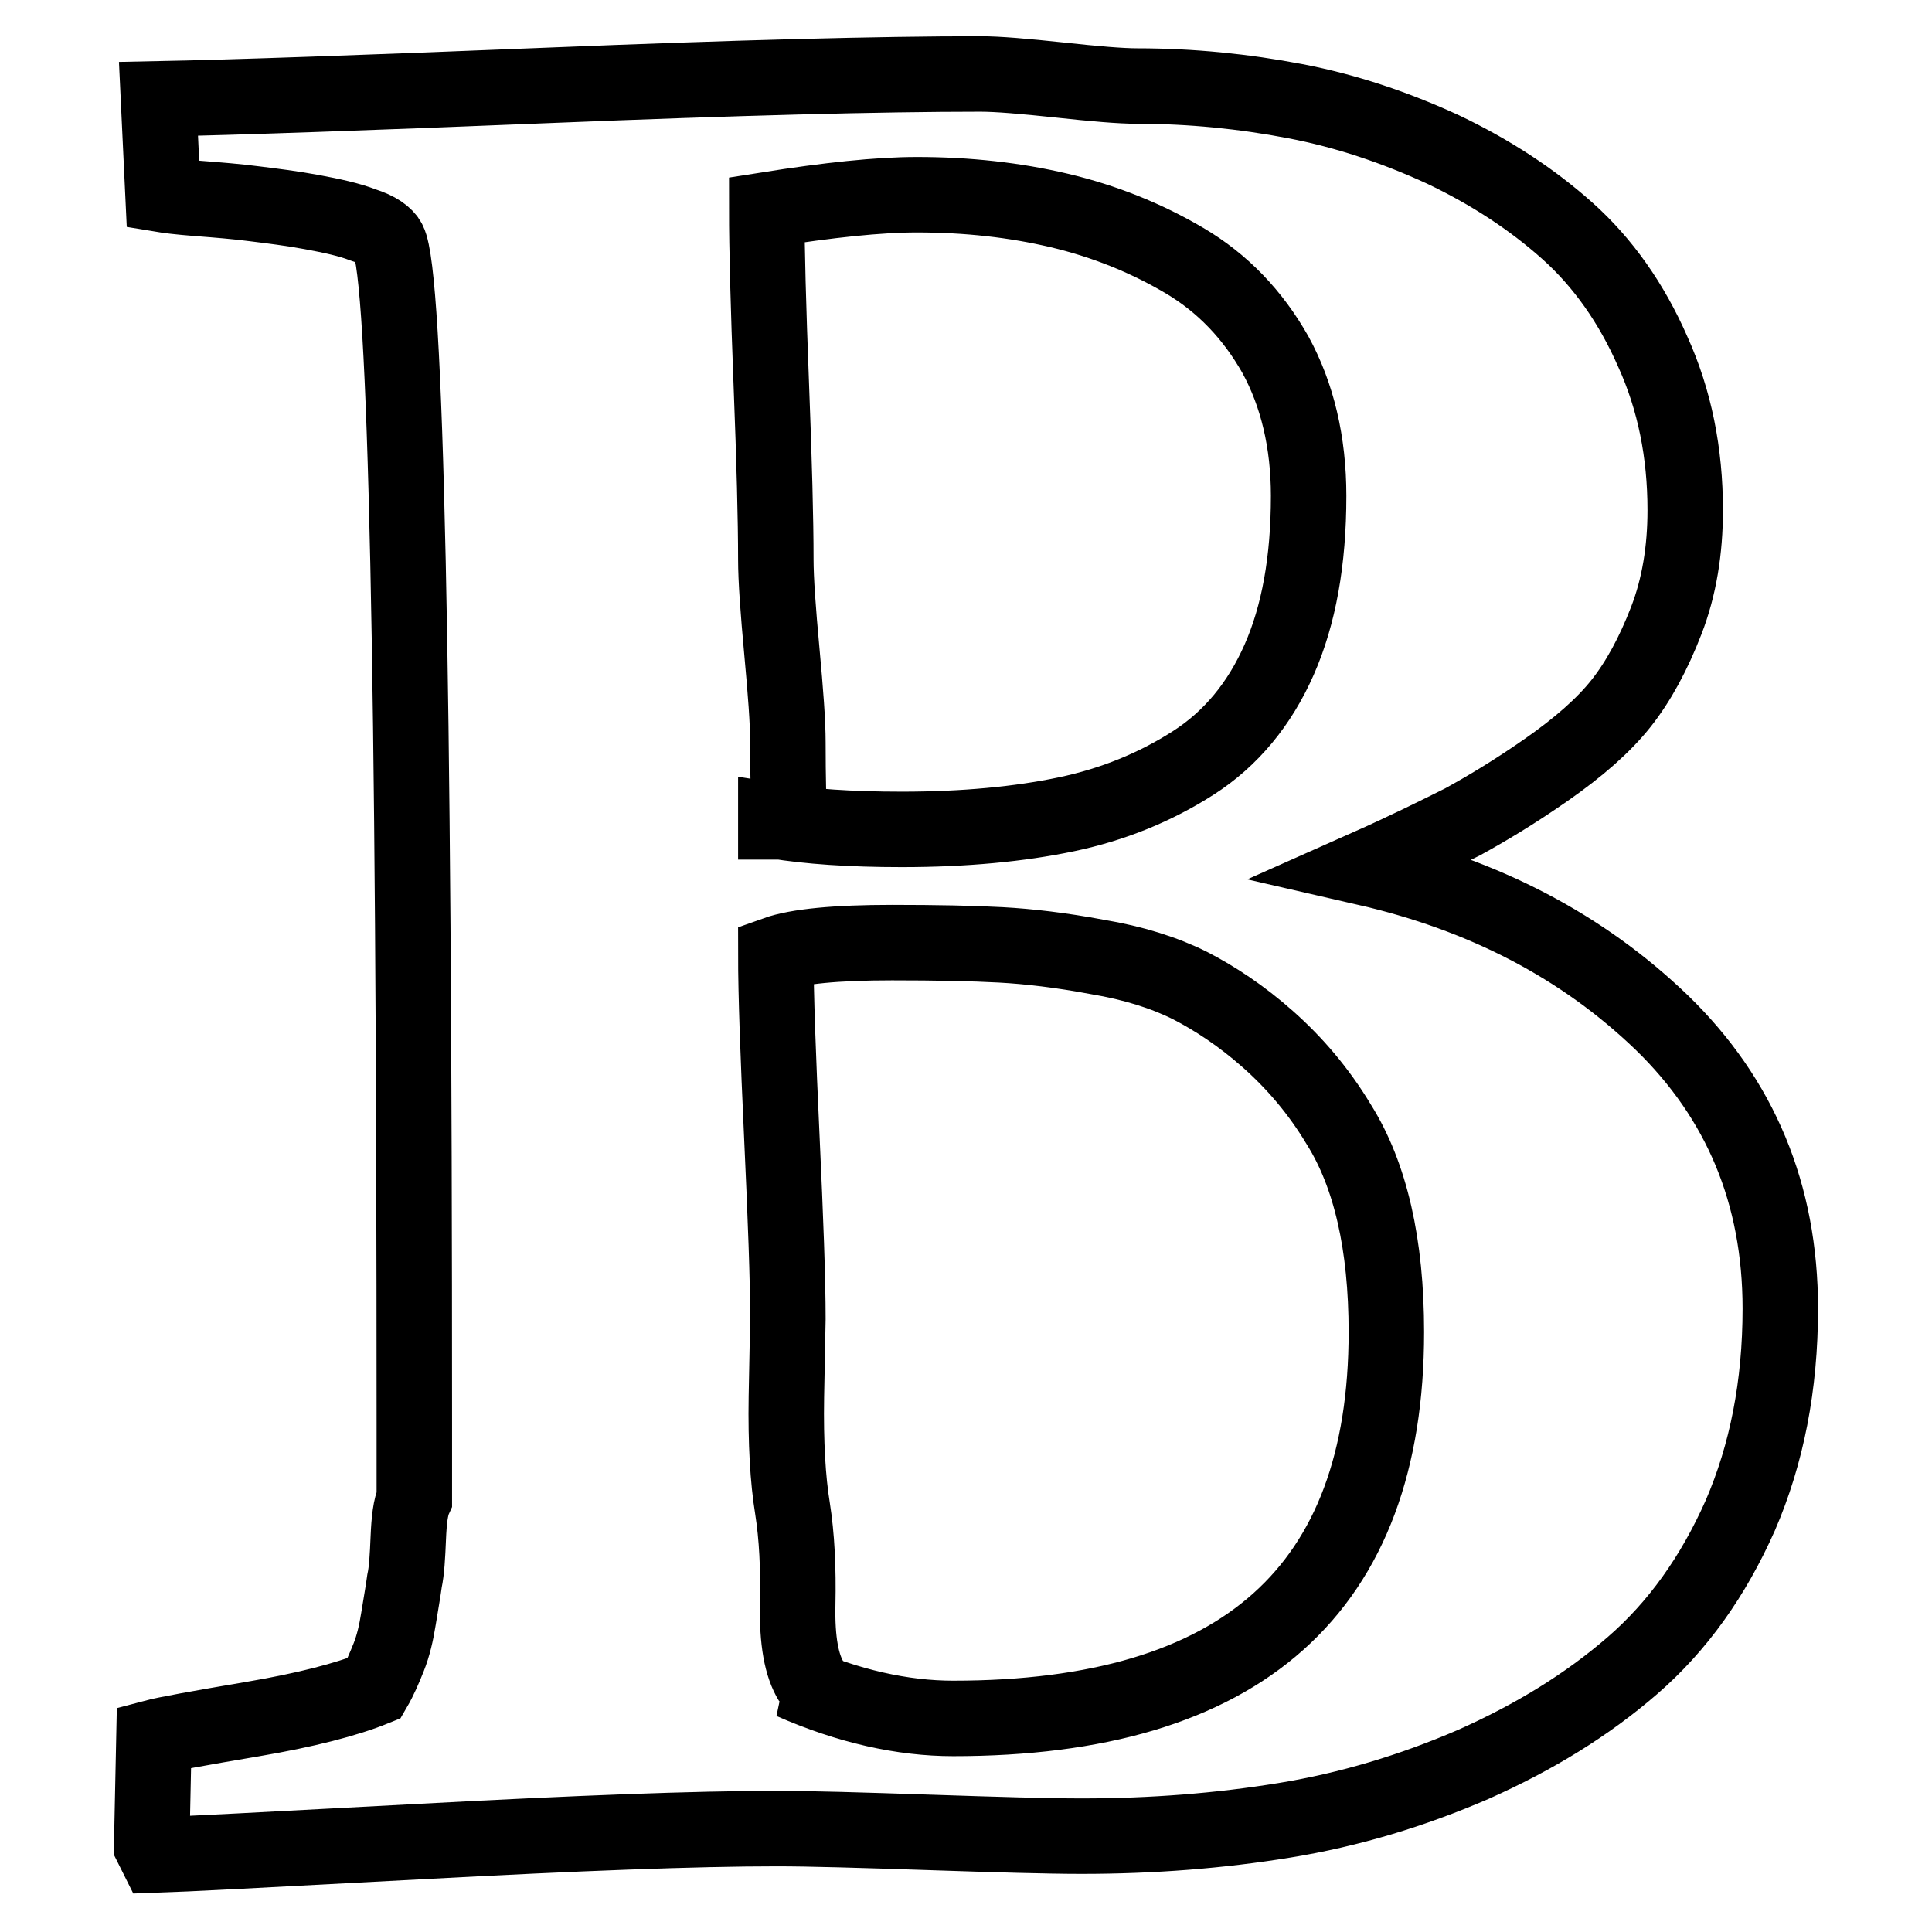 <?xml version="1.0" encoding="utf-8"?>
<!-- Svg Vector Icons : http://www.onlinewebfonts.com/icon -->
<!DOCTYPE svg PUBLIC "-//W3C//DTD SVG 1.1//EN" "http://www.w3.org/Graphics/SVG/1.1/DTD/svg11.dtd">
<svg version="1.1" xmlns="http://www.w3.org/2000/svg" xmlns:xlink="http://www.w3.org/1999/xlink" x="0px" y="0px" viewBox="0 0 256 256" enable-background="new 0 0 256 256" xml:space="preserve">
<g> <path stroke-width="10" fill-opacity="0" stroke="#000000"  d="M104.9,222.8c7.5,3.3,14.7,4.9,21.4,4.9c38.3,0,57.4-17.1,57.4-51.2c0-11.6-2.1-20.8-6.3-27.5 c-2.7-4.5-5.9-8.2-9.4-11.3c-3.5-3.1-7-5.4-10.3-7.1c-3.4-1.7-7.5-3-12.3-3.8c-4.8-0.9-9.1-1.4-12.8-1.6c-3.7-0.2-8.5-0.3-14.4-0.3 c-7.4,0-12.6,0.5-15.4,1.5c0,5.4,0.3,13.5,0.8,24.3c0.5,10.8,0.8,18.8,0.8,24.1c0,0.8-0.1,4.3-0.2,10.3c-0.1,6.1,0.2,11,0.8,14.7 c0.6,3.8,0.8,8,0.7,12.8s0.5,8.1,1.8,10.2H104.9z M102.8,108.8c4.3,0.7,9.8,1.1,16.7,1.1c8.3,0,15.6-0.7,21.8-2 c6.2-1.3,11.8-3.6,16.8-6.8c5-3.2,8.8-7.8,11.4-13.7c2.6-5.9,3.9-13.1,3.9-21.7c0-7.1-1.5-13.4-4.4-18.7c-3-5.3-7-9.5-12.1-12.5 c-5.1-3-10.6-5.2-16.5-6.6c-5.9-1.4-12.2-2.1-18.9-2.1c-5.1,0-11.7,0.7-19.9,2c0,5.1,0.2,12.8,0.6,23.1c0.4,10.3,0.6,18,0.6,23.2 c0,2.7,0.3,6.8,0.8,12.2c0.5,5.4,0.8,9.4,0.8,12.1c0,4.7,0.1,8.2,0.2,10.5H102.8z M20.1,244.6l0.3-14.4c1.5-0.4,5.9-1.2,13-2.4 c7.1-1.2,12.5-2.6,16.2-4.1c0.7-1.2,1.3-2.6,1.9-4.1c0.6-1.5,1-3.2,1.3-5.1c0.3-1.9,0.6-3.5,0.8-5c0.3-1.4,0.4-3.3,0.5-5.7 c0.1-2.4,0.3-4.1,0.8-5.2v-10c0-100-1.1-152.2-3.4-156.6c-0.4-0.8-1.5-1.6-3.4-2.2c-1.8-0.7-4.1-1.2-6.8-1.7 c-2.7-0.5-5.2-0.8-7.6-1.1c-2.3-0.3-4.8-0.5-7.4-0.7c-2.6-0.2-4.1-0.4-4.7-0.5l-0.6-12.7c10-0.2,27.3-0.8,51.9-1.8 c24.6-1,43.6-1.5,57-1.5c2.3,0,5.8,0.3,10.5,0.8c4.6,0.5,8.1,0.8,10.3,0.8c7.1,0,14.1,0.7,20.9,2c6.8,1.3,13.3,3.5,19.6,6.4 c6.3,3,11.8,6.6,16.5,10.8s8.5,9.6,11.3,16c2.9,6.4,4.3,13.4,4.3,21c0,5.3-0.8,10.2-2.5,14.6c-1.7,4.4-3.7,8.1-6,11 c-2.3,2.9-5.6,5.8-9.9,8.8c-4.3,3-8,5.2-11.1,6.9c-3.2,1.6-7.4,3.7-12.8,6.1c15.7,3.6,28.7,10.4,39.2,20.5 c10.4,10.1,15.7,22.7,15.7,37.9c0,10.2-1.8,19.3-5.3,27.4c-3.6,8.1-8.3,14.7-14.3,19.9s-13,9.5-21.1,13.1c-8.1,3.5-16.4,6-25,7.4 c-8.6,1.4-17.5,2.1-26.9,2.1c-4.5,0-11.2-0.2-20.2-0.5c-9-0.3-15.7-0.5-20.2-0.5c-10.8,0-26.4,0.6-46.9,1.7 c-20.5,1.1-32.2,1.7-35.3,1.8L20.1,244.6z"/></g>
</svg>